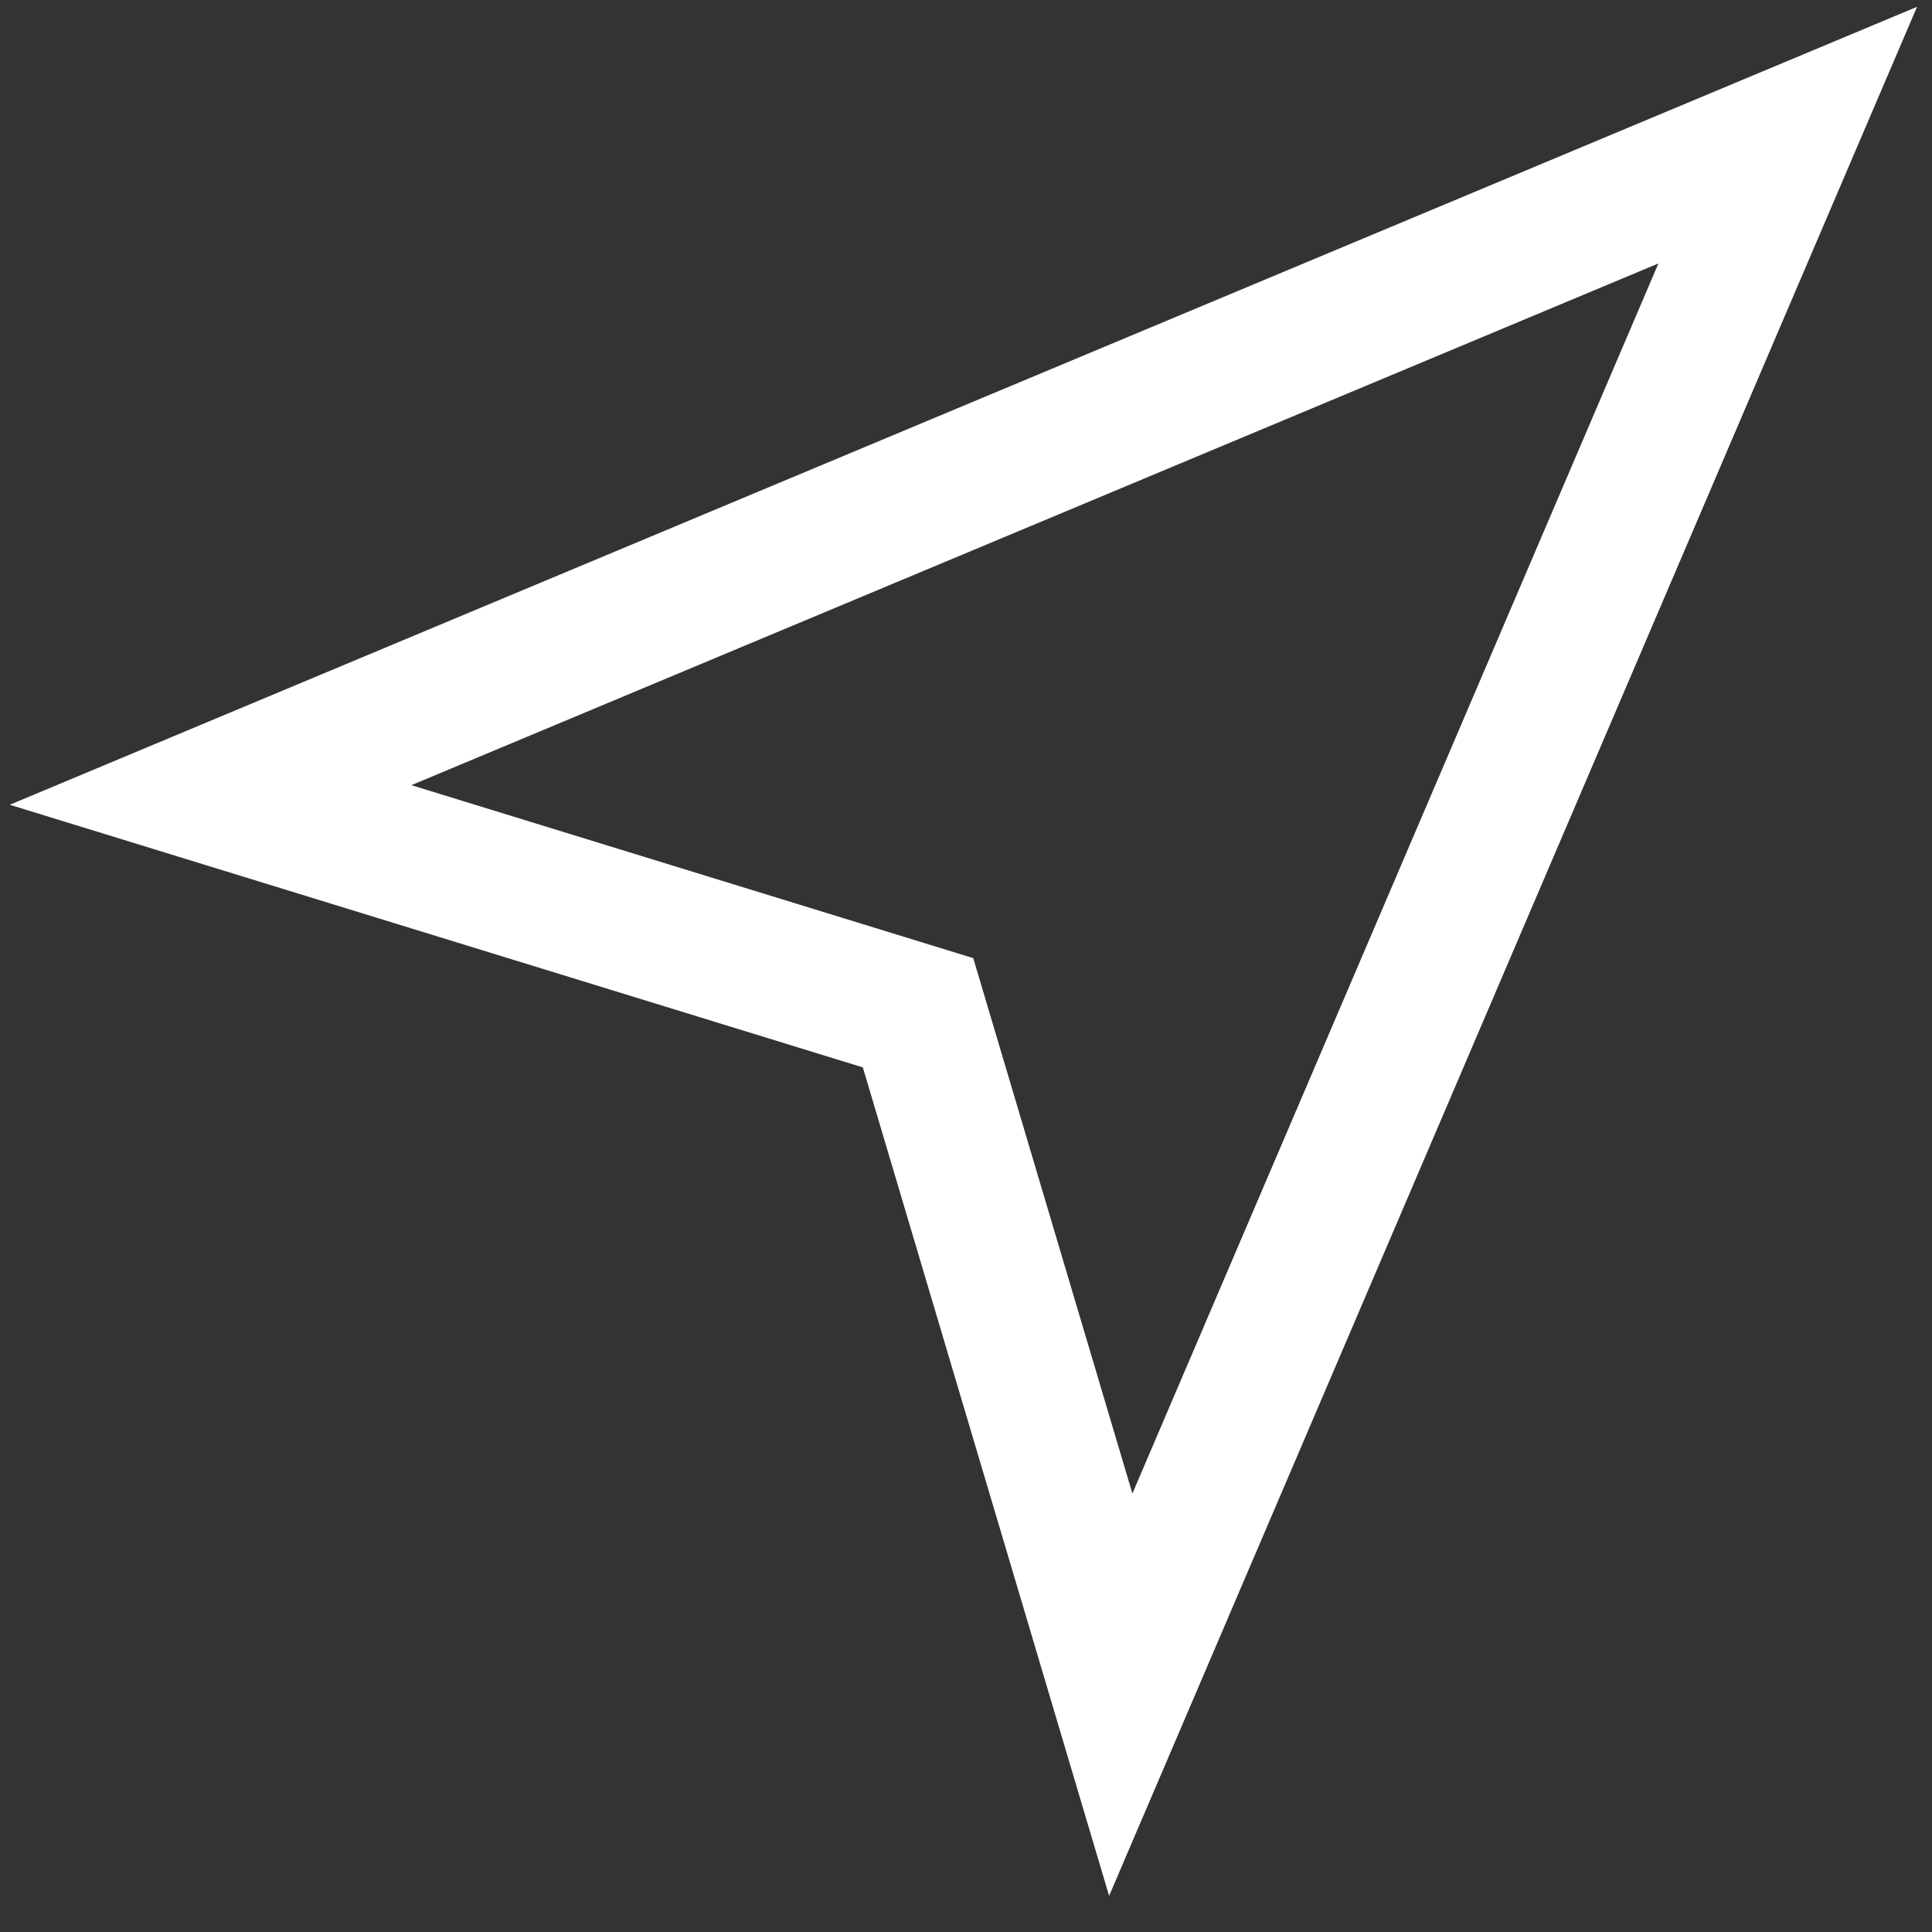 <?xml version="1.0" encoding="UTF-8"?>
<svg width="40px" height="40px" viewBox="0 0 40 40" version="1.1" xmlns="http://www.w3.org/2000/svg" xmlns:xlink="http://www.w3.org/1999/xlink">
    <rect x="0" y="0" width="40" height="40" fill="#333333" stroke="none"/>
    <title>FA16C459-84B7-423F-B4C5-5F1C9CAF92C6</title>
    <g id="Assets" stroke="none" stroke-width="1" fill="none" fill-rule="evenodd">
        <g id="Graphics" transform="translate(-1354, -272)" fill="#FFFFFF">
            <g id="Icon/Arrow-White" transform="translate(1354.202, 272.141)">
                <path d="M39.488,-5.68434189e-14 L0,16.521 L17.662,21.958 L22.761,39.111 L39.488,-5.68434189e-14 Z M19.948,19.696 L8.315,16.115 L34.134,5.313 L23.243,30.781 L19.948,19.696 Z" id="Fill-1"></path>
            </g>
        </g>
    </g>
</svg>